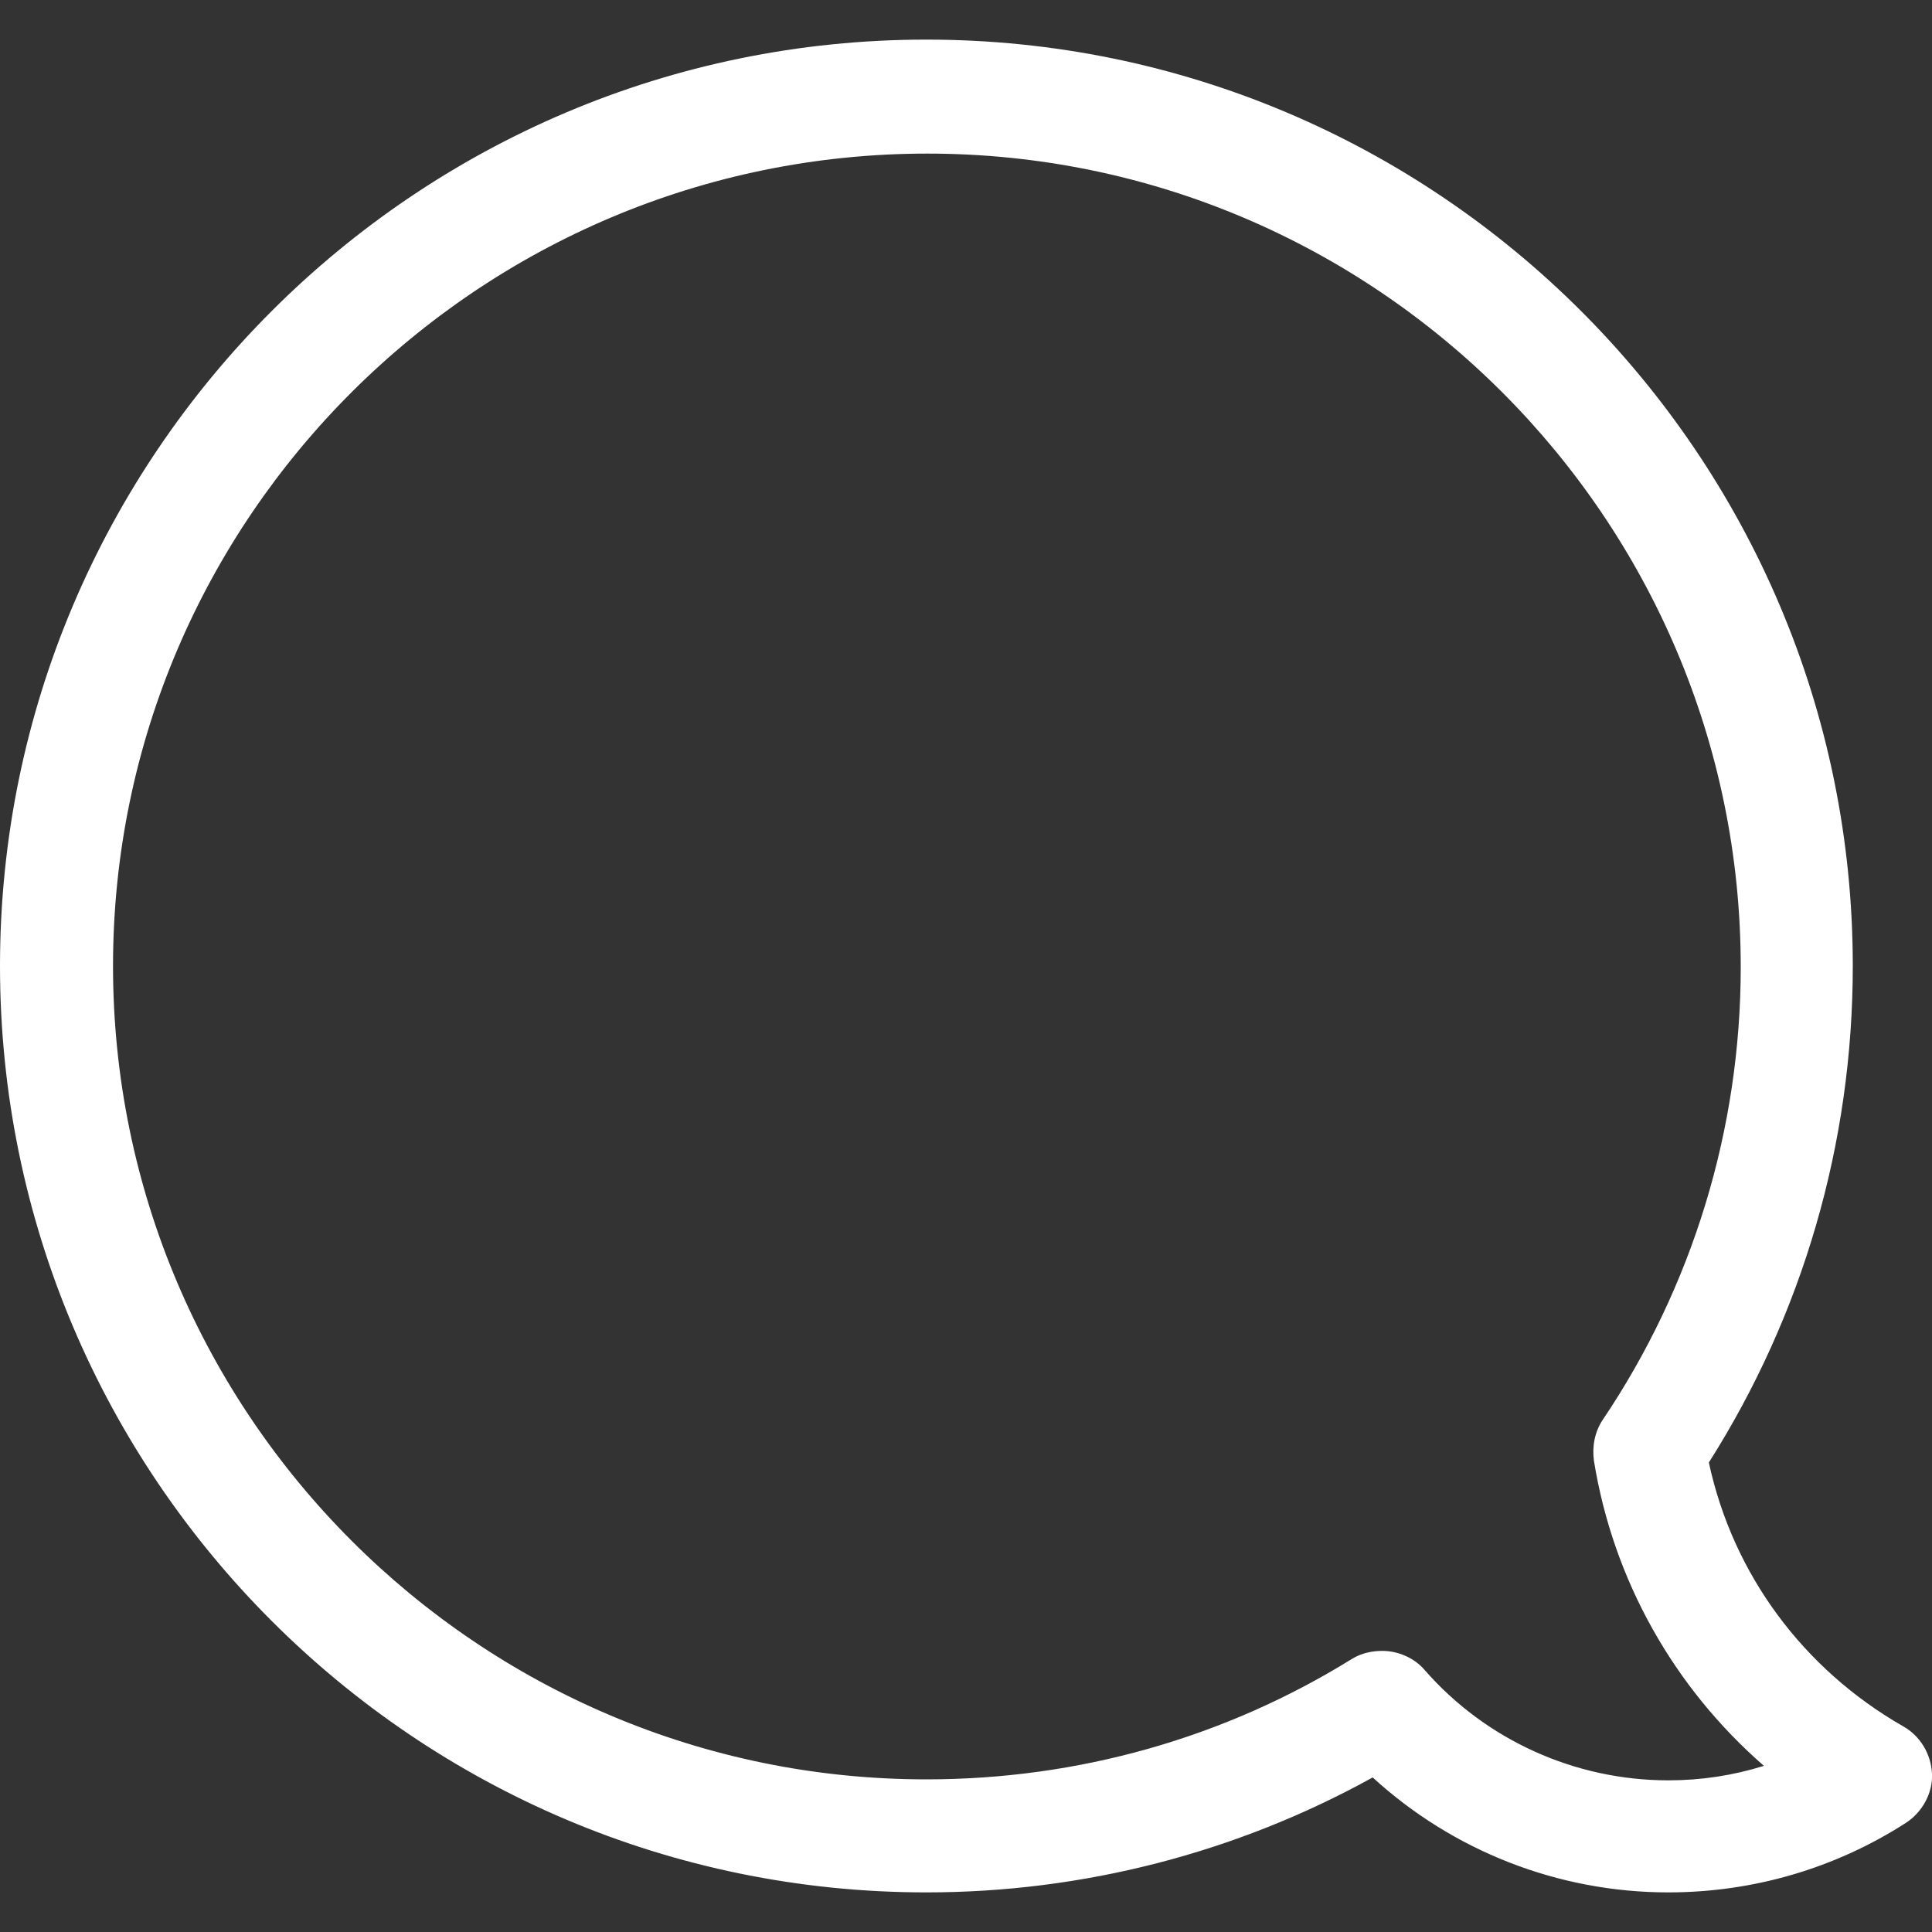 <?xml version="1.0" encoding="utf-8"?>
<!-- Generator: Adobe Illustrator 21.0.2, SVG Export Plug-In . SVG Version: 6.00 Build 0)  -->
<svg version="1.1" id="Layer_1" xmlns="http://www.w3.org/2000/svg" xmlns:xlink="http://www.w3.org/1999/xlink" x="0px" y="0px"
	 viewBox="0 0 200 200" enable-background="new 0 0 200 200" xml:space="preserve" fill="#ffffff">
<rect x="0" y="0" width="200" height="200" fill="#333333" stroke="none"/>
<path d="M172.7,195.9c-11.4,0-22.3-4.3-30.6-11.9c-14.1,7.8-30,11.9-46.2,11.9C43,195.9,0,152.9,0,100C0,47.1,43,4.1,95.9,4.1
	s95.9,43,95.9,95.9c0,18.4-5.2,36.1-14.9,51.4c2.5,11.6,9.8,21.4,20.1,27.3c1.8,1,2.9,2.9,3,4.9c0.1,2-1,4-2.7,5.1
	C190,193.4,181.5,195.9,172.7,195.9z M143.1,170.9c1.6,0,3.3,0.7,4.4,2c6.3,7.2,15.5,11.4,25.2,11.4c3.4,0,6.7-0.5,9.9-1.5
	c-9.3-8.1-15.6-19.2-17.6-31.6c-0.2-1.5,0.1-3,0.9-4.2c9.3-13.8,14.3-30.1,14.3-46.9c0-46.4-37.8-84.2-84.2-84.2S11.7,53.6,11.7,100
	s37.8,84.2,84.2,84.2c15.7,0,30.9-4.3,44.1-12.5C141,171.1,142.1,170.9,143.1,170.9z" fill="#ffffff"/>
</svg>
